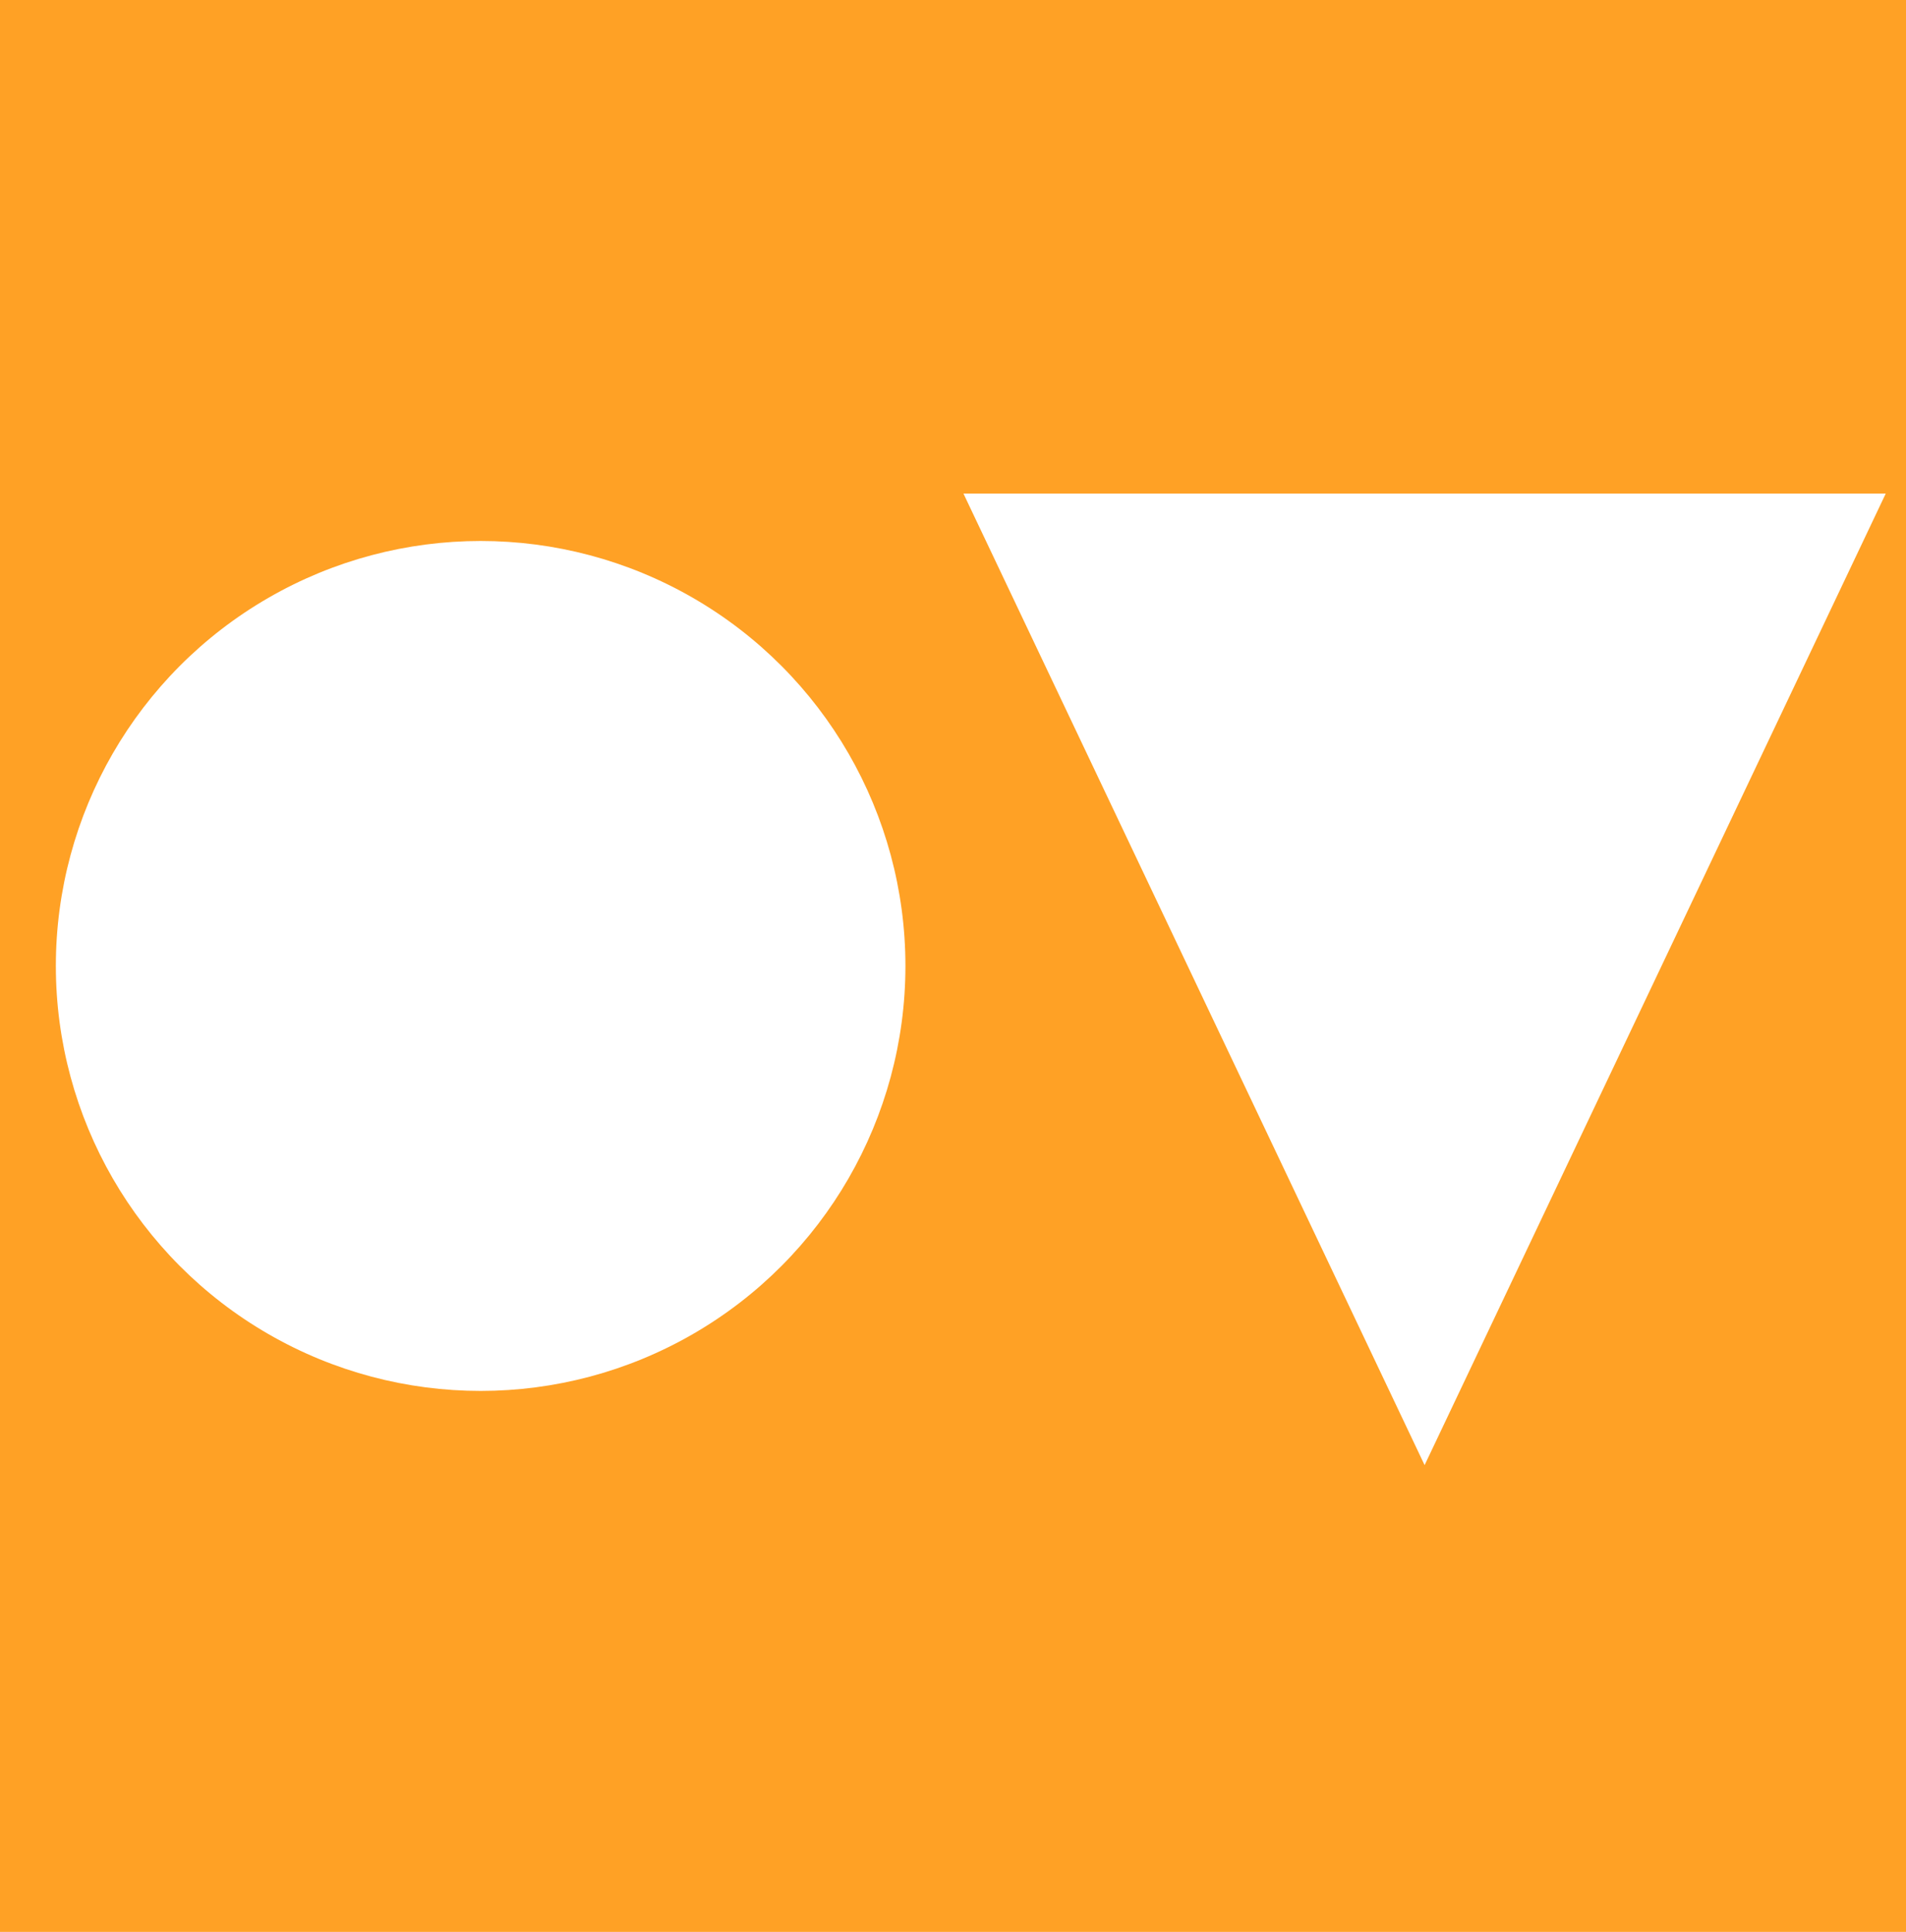 <?xml version="1.0" encoding="UTF-8" standalone="no"?>
<!-- Created with Inkscape (http://www.inkscape.org/) -->

<svg
   version="1.1"
   id="svg39"
   width="125.922"
   height="127.579"
   viewBox="0 0 125.922 127.579"
   sodipodi:docname="icon.svg"
   inkscape:version="1.1.2 (0a00cf5339, 2022-02-04, custom)"
   xmlns:inkscape="http://www.inkscape.org/namespaces/inkscape"
   xmlns:sodipodi="http://sodipodi.sourceforge.net/DTD/sodipodi-0.dtd"
   xmlns="http://www.w3.org/2000/svg"
   xmlns:svg="http://www.w3.org/2000/svg">
  <defs
     id="defs43" />
  <sodipodi:namedview
     id="namedview41"
     pagecolor="#505050"
     bordercolor="#eeeeee"
     borderopacity="1"
     inkscape:pageshadow="0"
     inkscape:pageopacity="0"
     inkscape:pagecheckerboard="0"
     showgrid="false"
     inkscape:zoom="5.6568543"
     inkscape:cx="55.507882"
     inkscape:cy="62.137008"
     inkscape:window-width="1920"
     inkscape:window-height="2160"
     inkscape:window-x="3000"
     inkscape:window-y="0"
     inkscape:window-maximized="1"
     inkscape:current-layer="g45" />
  <g
     inkscape:groupmode="layer"
     inkscape:label="Image"
     id="g45">
    <rect
       style="fill:#ffa125;fill-opacity:1"
       id="rect6101"
       width="125.922"
       height="127.579"
       x="0"
       y="0" />
    <circle
       style="opacity:1;fill:#ffffff;fill-opacity:1"
       id="path7276"
       cx="31.754"
       cy="63.789"
       r="28.064" />
    <path
       sodipodi:type="star"
       style="opacity:1;fill:#ffffff;fill-opacity:1"
       id="path8145"
       inkscape:flatsided="true"
       sodipodi:sides="3"
       sodipodi:cx="94.561905"
       sodipodi:cy="63.591515"
       sodipodi:r1="33.156841"
       sodipodi:r2="16.578423"
       sodipodi:arg1="1.5707963"
       sodipodi:arg2="2.6179939"
       inkscape:rounded="0"
       inkscape:randomized="0"
       d="m 94.562,96.748 -28.715,-49.735 57.429,-2e-6 z"
       inkscape:transform-center-y="10.692671"
       transform="matrix(1.061,0,0,1.29,-6.212,-28.052)"
       inkscape:transform-center-x="-3.3883043e-06" />
  </g>
</svg>
